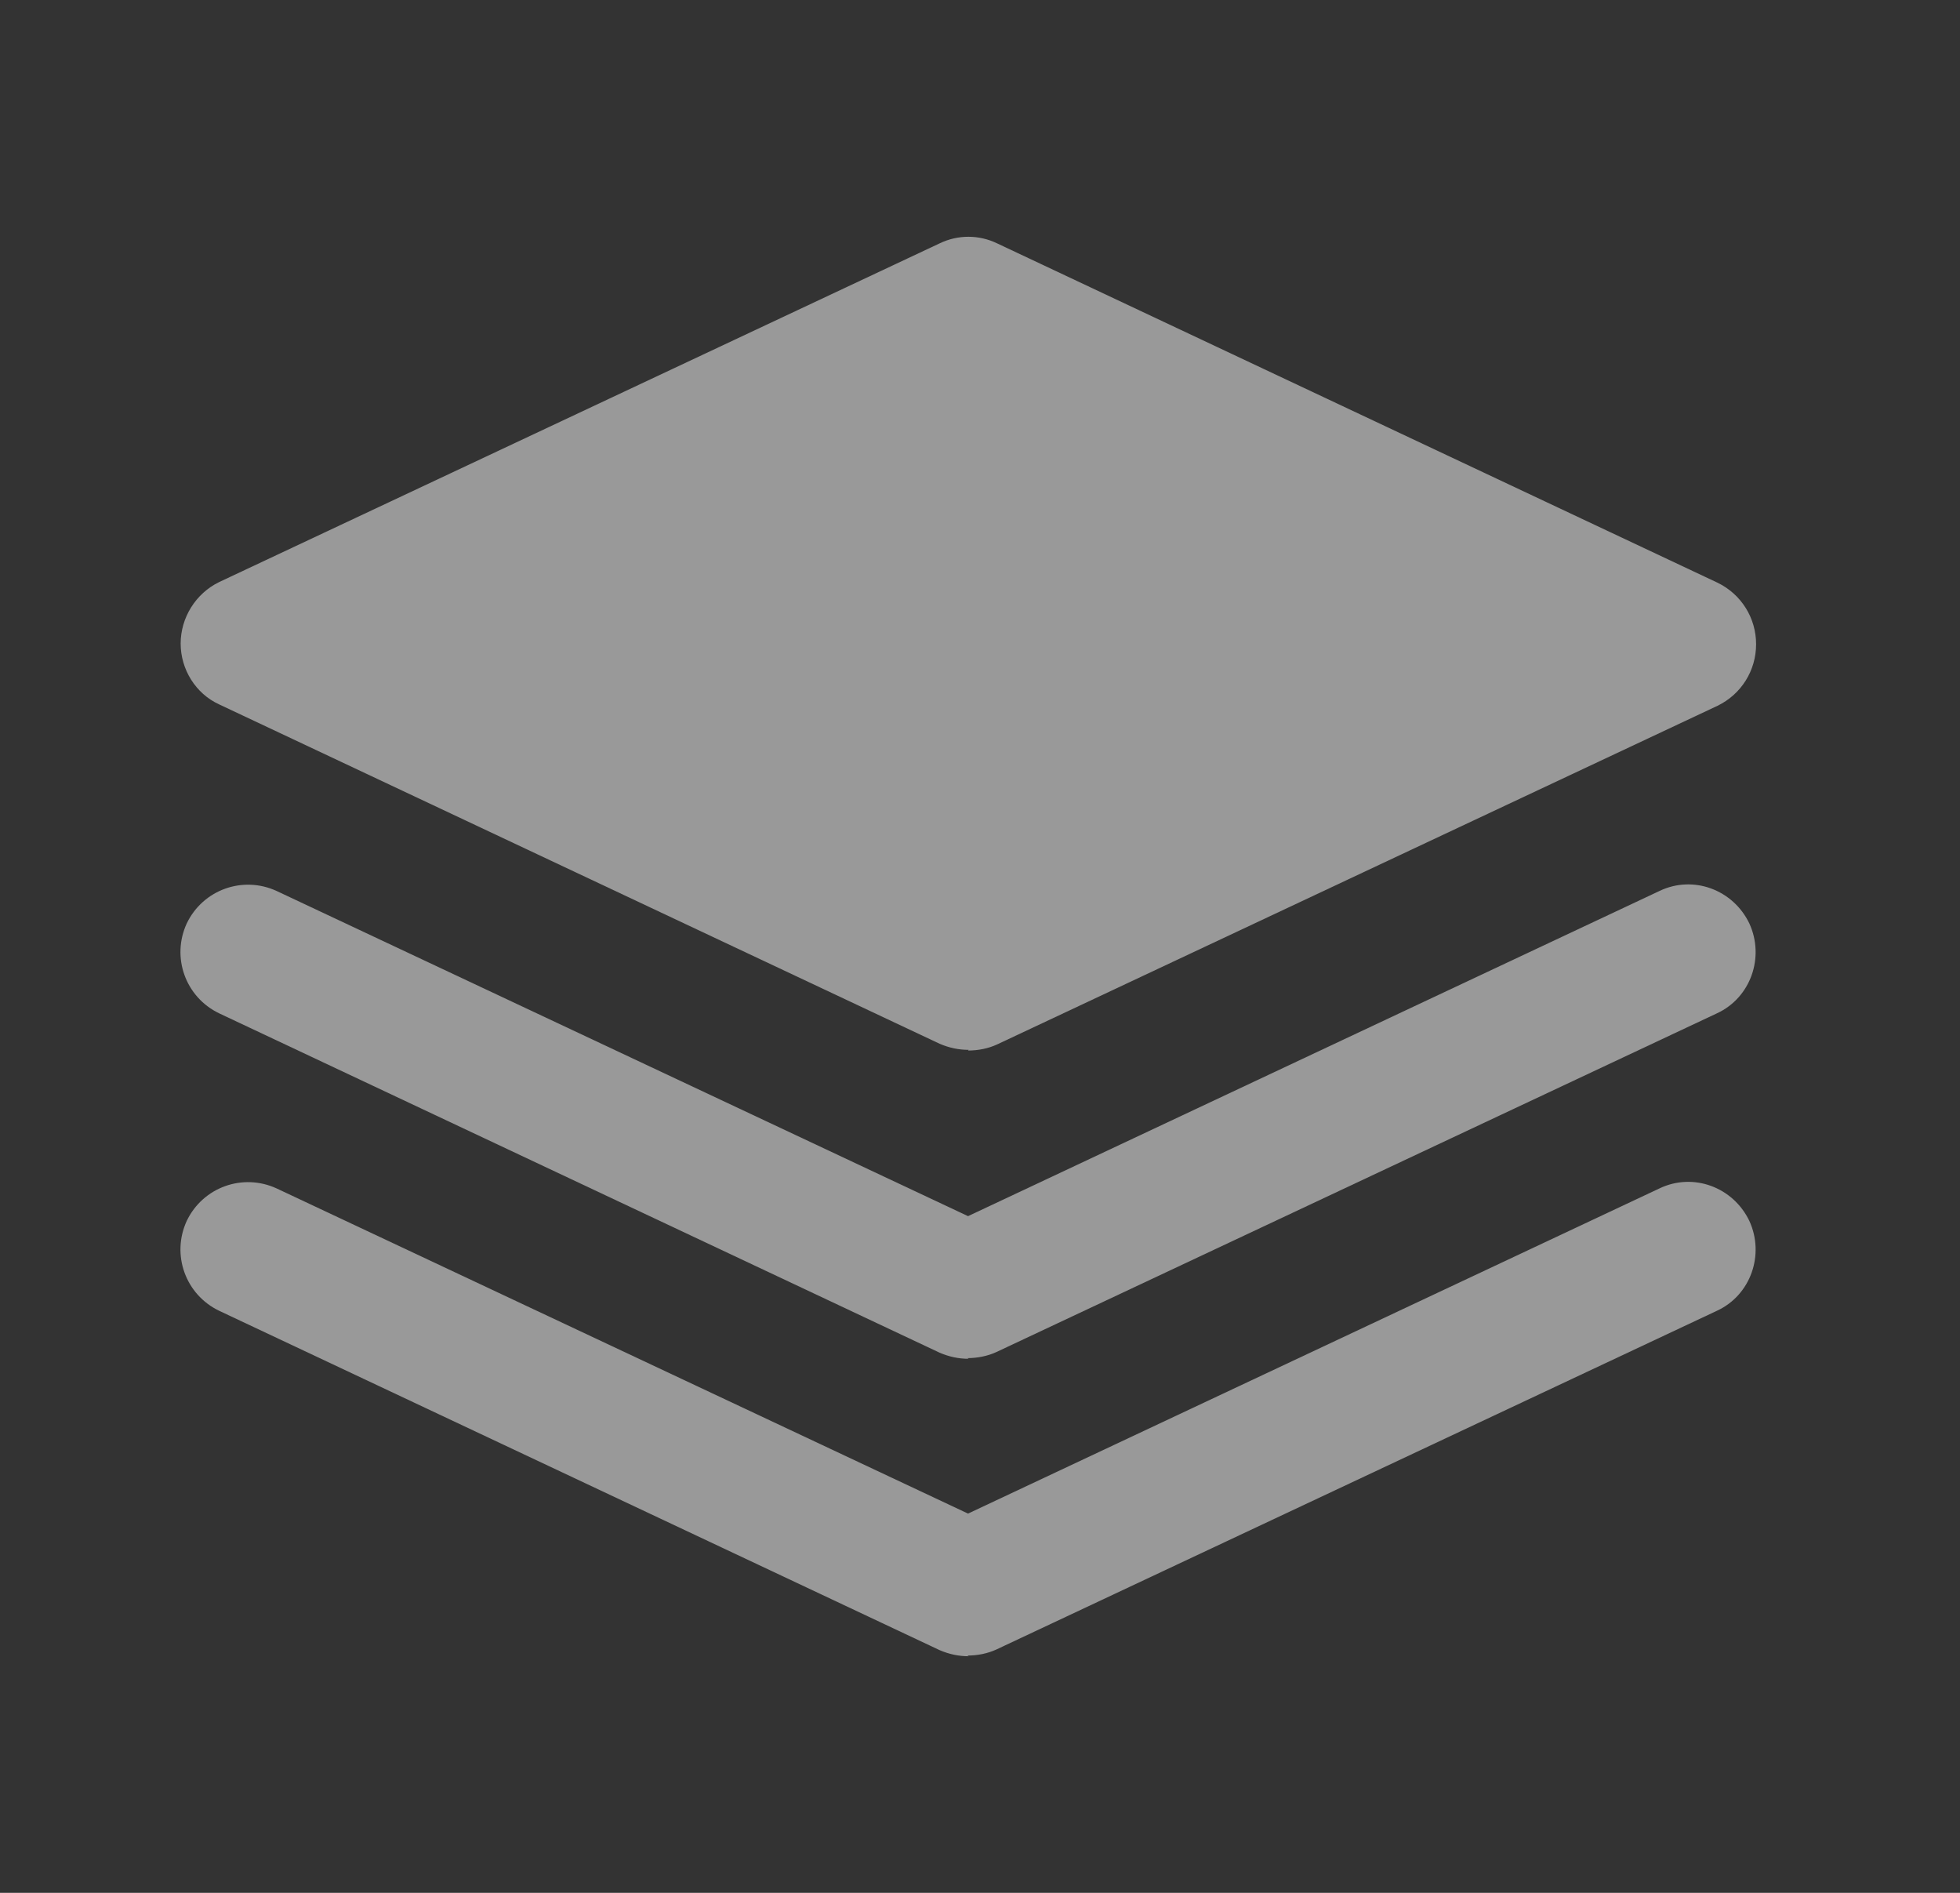 <svg width="29" height="28" viewBox="0 0 29 28" fill="none" xmlns="http://www.w3.org/2000/svg">
<rect x="0" y="0" width="29" height="28" fill="#333333" stroke="none"/>
<g opacity="0.5">
<g clip-path="url(#clip0_523_3579)">
<path d="M14.333 14.53L3.673 9.52L14.333 4.5L24.993 9.52L14.333 14.53Z" fill="white"/>
<path d="M14.333 15.53C14.183 15.53 14.043 15.5 13.903 15.44L3.243 10.42C2.893 10.26 2.673 9.9 2.673 9.52C2.673 9.14 2.893 8.78 3.243 8.61L13.903 3.6C14.173 3.47 14.483 3.47 14.753 3.6L25.413 8.62C25.763 8.79 25.983 9.14 25.983 9.53C25.983 9.92 25.763 10.27 25.413 10.44L14.753 15.45C14.623 15.51 14.473 15.54 14.323 15.54L14.333 15.53ZM6.023 9.52L14.333 13.43L22.643 9.52L14.333 5.61L6.023 9.52Z" fill="white"/>
<path d="M14.333 20.1C14.183 20.1 14.043 20.07 13.903 20.01L3.243 14.99C2.743 14.75 2.533 14.16 2.763 13.66C3.003 13.16 3.593 12.95 4.093 13.18L14.323 17.99L24.553 13.18C25.053 12.94 25.643 13.16 25.883 13.66C26.113 14.16 25.903 14.76 25.403 14.99L14.743 20C14.613 20.06 14.463 20.09 14.313 20.09L14.333 20.1Z" fill="white"/>
<path d="M14.333 24.5C14.183 24.5 14.043 24.47 13.903 24.41L3.243 19.39C2.743 19.15 2.533 18.56 2.763 18.06C3.003 17.56 3.593 17.35 4.093 17.58L14.323 22.39L24.553 17.58C25.053 17.34 25.643 17.56 25.883 18.06C26.113 18.56 25.903 19.16 25.403 19.39L14.743 24.4C14.613 24.46 14.463 24.49 14.313 24.49L14.333 24.5Z" fill="white"/>
</g>
</g>
<defs>
<clipPath id="clip0_523_3579">
<rect width="23.32" height="21" fill="white" transform="translate(2.673 3.5)"/>
</clipPath>
</defs>
</svg>
